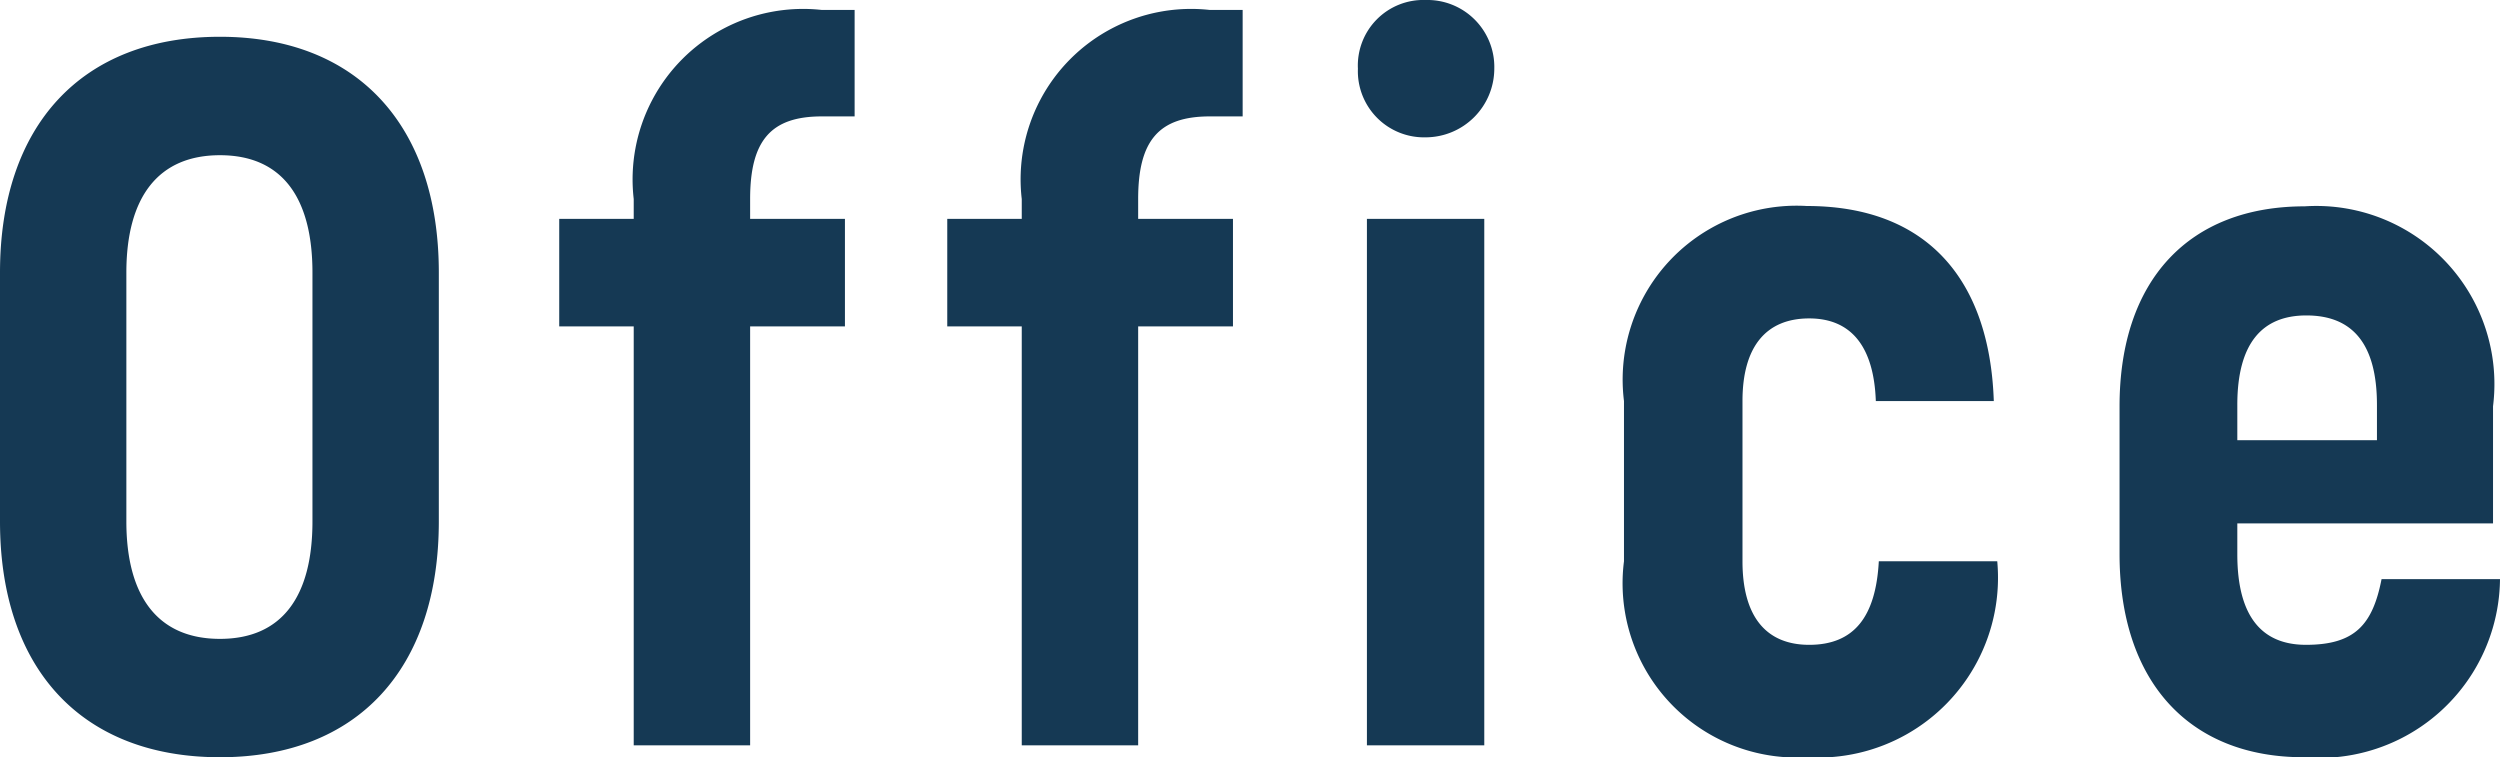 <svg xmlns="http://www.w3.org/2000/svg" width="36.917" height="11.182"><path d="M0 7.7V4.026C0 1.852 1.205.543 3.248.543c2.027 0 3.232 1.309 3.232 3.483V7.7c0 2.175-1.2 3.482-3.232 3.482C1.205 11.182 0 9.875 0 7.7zm4.614 0V4.026c0-1.117-.456-1.734-1.366-1.734s-1.382.617-1.382 1.734V7.7c0 1.116.471 1.734 1.382 1.734S4.614 8.816 4.614 7.7zm6.463-4.761v.293h1.4V4.82h-1.4v6.186H9.358V4.82h-1.1V3.232h1.1v-.293A2.518 2.518 0 0112.136.147h.484v1.572h-.484c-.75 0-1.059.353-1.059 1.22zm5.73 0v.293h1.4V4.82h-1.4v6.186h-1.719V4.82h-1.1V3.232h1.1v-.293A2.517 2.517 0 0117.865.147h.485v1.572h-.485c-.75 0-1.058.353-1.058 1.22zm3.245-1.925a.968.968 0 011-1.014.989.989 0 011.014 1.014 1.016 1.016 0 01-1.014 1.014.977.977 0 01-1-1.014zm.133 2.218h1.733v7.774h-1.733zm3.796 5.056V5.922a2.568 2.568 0 012.7-2.88c1.762 0 2.7 1.072 2.761 2.88H27.7c-.029-.809-.367-1.22-.984-1.22-.632 0-.985.411-.985 1.22v2.366c0 .822.353 1.234.985 1.234.661 0 .984-.412 1.028-1.234h1.749a2.656 2.656 0 01-2.806 2.894 2.573 2.573 0 01-2.706-2.894zm12.936.264a2.667 2.667 0 01-2.9 2.63c-1.69 0-2.718-1.117-2.718-3V6c0-1.866 1.028-2.953 2.733-2.953A2.63 2.63 0 0136.814 6v1.729h-3.776v.456c0 .925.367 1.337 1.014 1.337.719 0 .984-.294 1.116-.97zM33.038 5.98v.52H35.1v-.52c0-.911-.367-1.322-1.043-1.322-.652 0-1.019.411-1.019 1.322z" fill="#153954" data-name="レイヤー 2"/></svg>